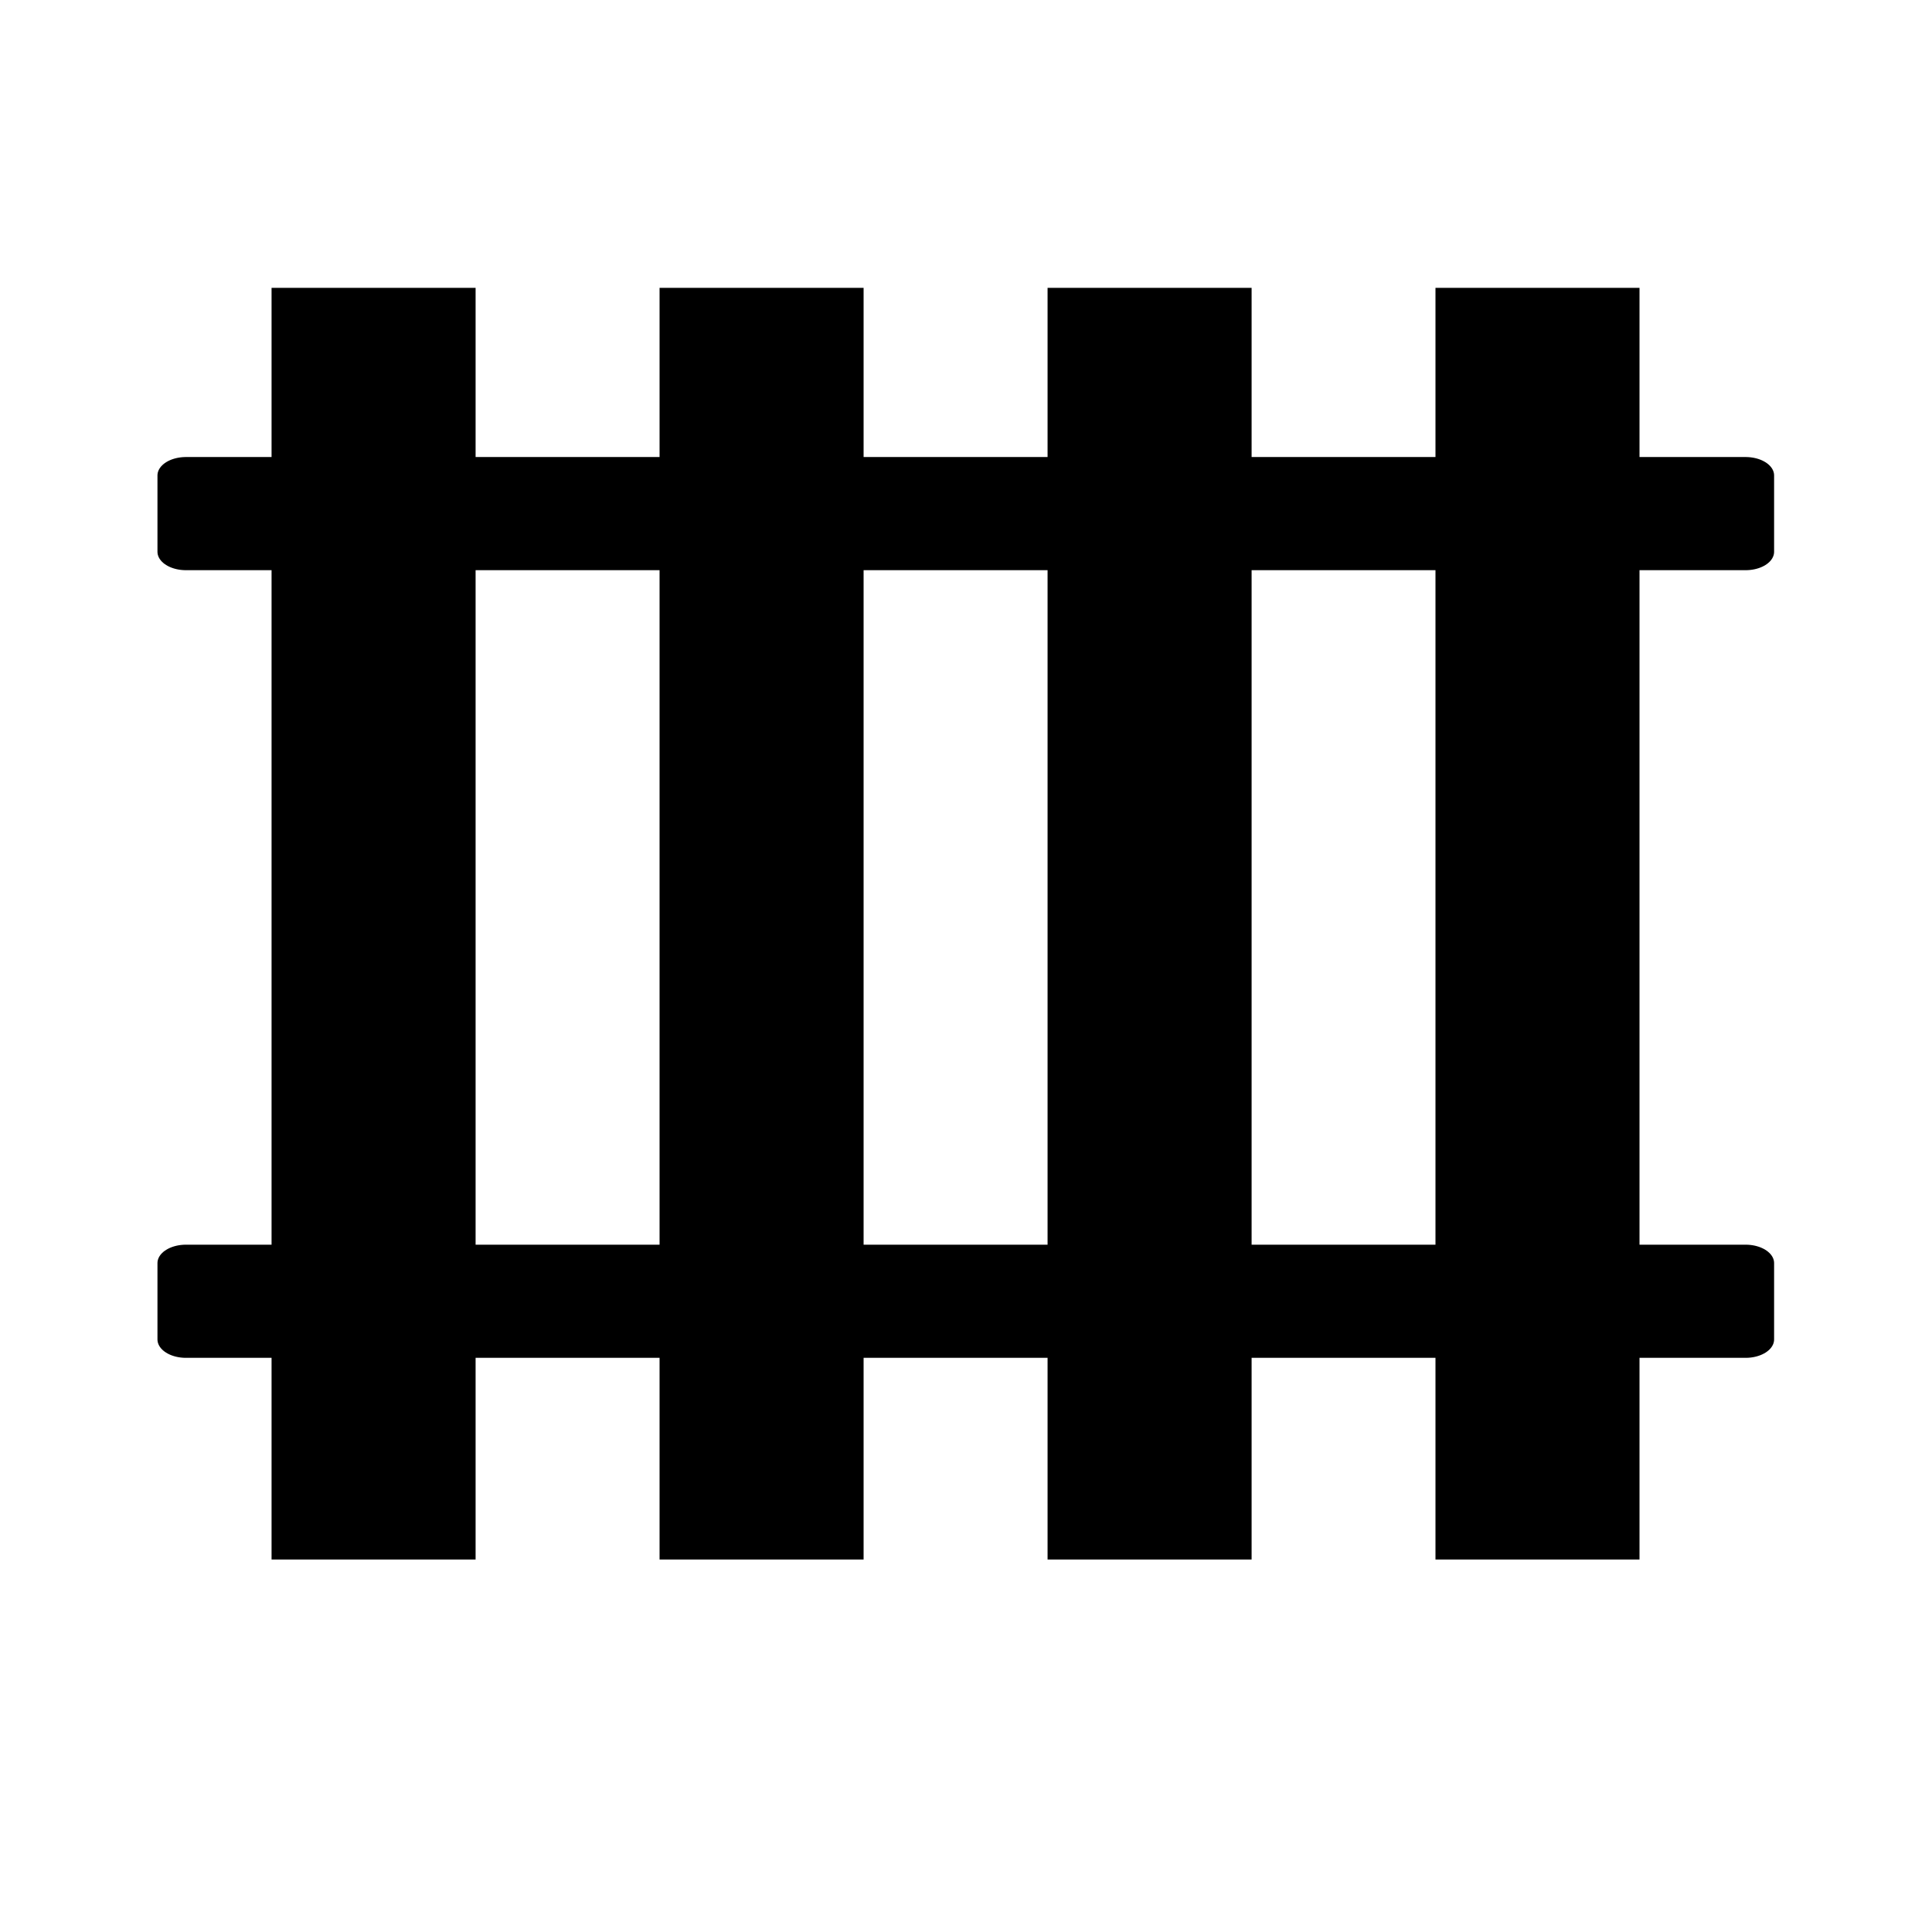 <?xml version="1.0" encoding="UTF-8" standalone="no"?>
<!DOCTYPE svg PUBLIC "-//W3C//DTD SVG 1.1//EN" "http://www.w3.org/Graphics/SVG/1.1/DTD/svg11.dtd">
<svg width="100%" height="100%" viewBox="0 0 161 160" version="1.1" xmlns="http://www.w3.org/2000/svg" xmlns:xlink="http://www.w3.org/1999/xlink" xml:space="preserve" xmlns:serif="http://www.serif.com/" style="fill-rule:evenodd;clip-rule:evenodd;stroke-linecap:round;stroke-linejoin:round;stroke-miterlimit:1.5;">
    <g transform="matrix(1,0,0,1,-4940,-3152)">
        <g id="Artboard1" transform="matrix(0.796,0,0,0.941,4896.72,3111.53)">
            <rect x="55" y="43" width="201" height="170" style="fill:none;"/>
            <g transform="matrix(1,0,0,1,0,-2.125)">
                <g transform="matrix(1.237,0,0,0.676,37.965,-1808.84)">
                    <rect x="29" y="2908" width="132" height="10" style="stroke:black;stroke-width:4.82px;"/>
                </g>
                <g transform="matrix(1.237,0,0,0.676,37.965,-1878.58)">
                    <rect x="29" y="2908" width="132" height="10" style="stroke:black;stroke-width:4.82px;"/>
                </g>
                <g>
                    <g transform="matrix(6.17716e-17,0.853,-2.136,1.10601e-16,6315.65,45.882)">
                        <rect x="29" y="2908" width="132" height="10"/>
                    </g>
                    <g transform="matrix(6.17716e-17,0.853,-2.136,1.10601e-16,6356.27,45.882)">
                        <rect x="29" y="2908" width="132" height="10"/>
                    </g>
                    <g transform="matrix(6.17716e-17,0.853,-2.136,1.10601e-16,6396.89,45.882)">
                        <rect x="29" y="2908" width="132" height="10"/>
                    </g>
                    <g transform="matrix(6.17716e-17,0.853,-2.136,1.10601e-16,6437.5,45.882)">
                        <rect x="29" y="2908" width="132" height="10"/>
                    </g>
                </g>
            </g>
        </g>
    </g>
</svg>

